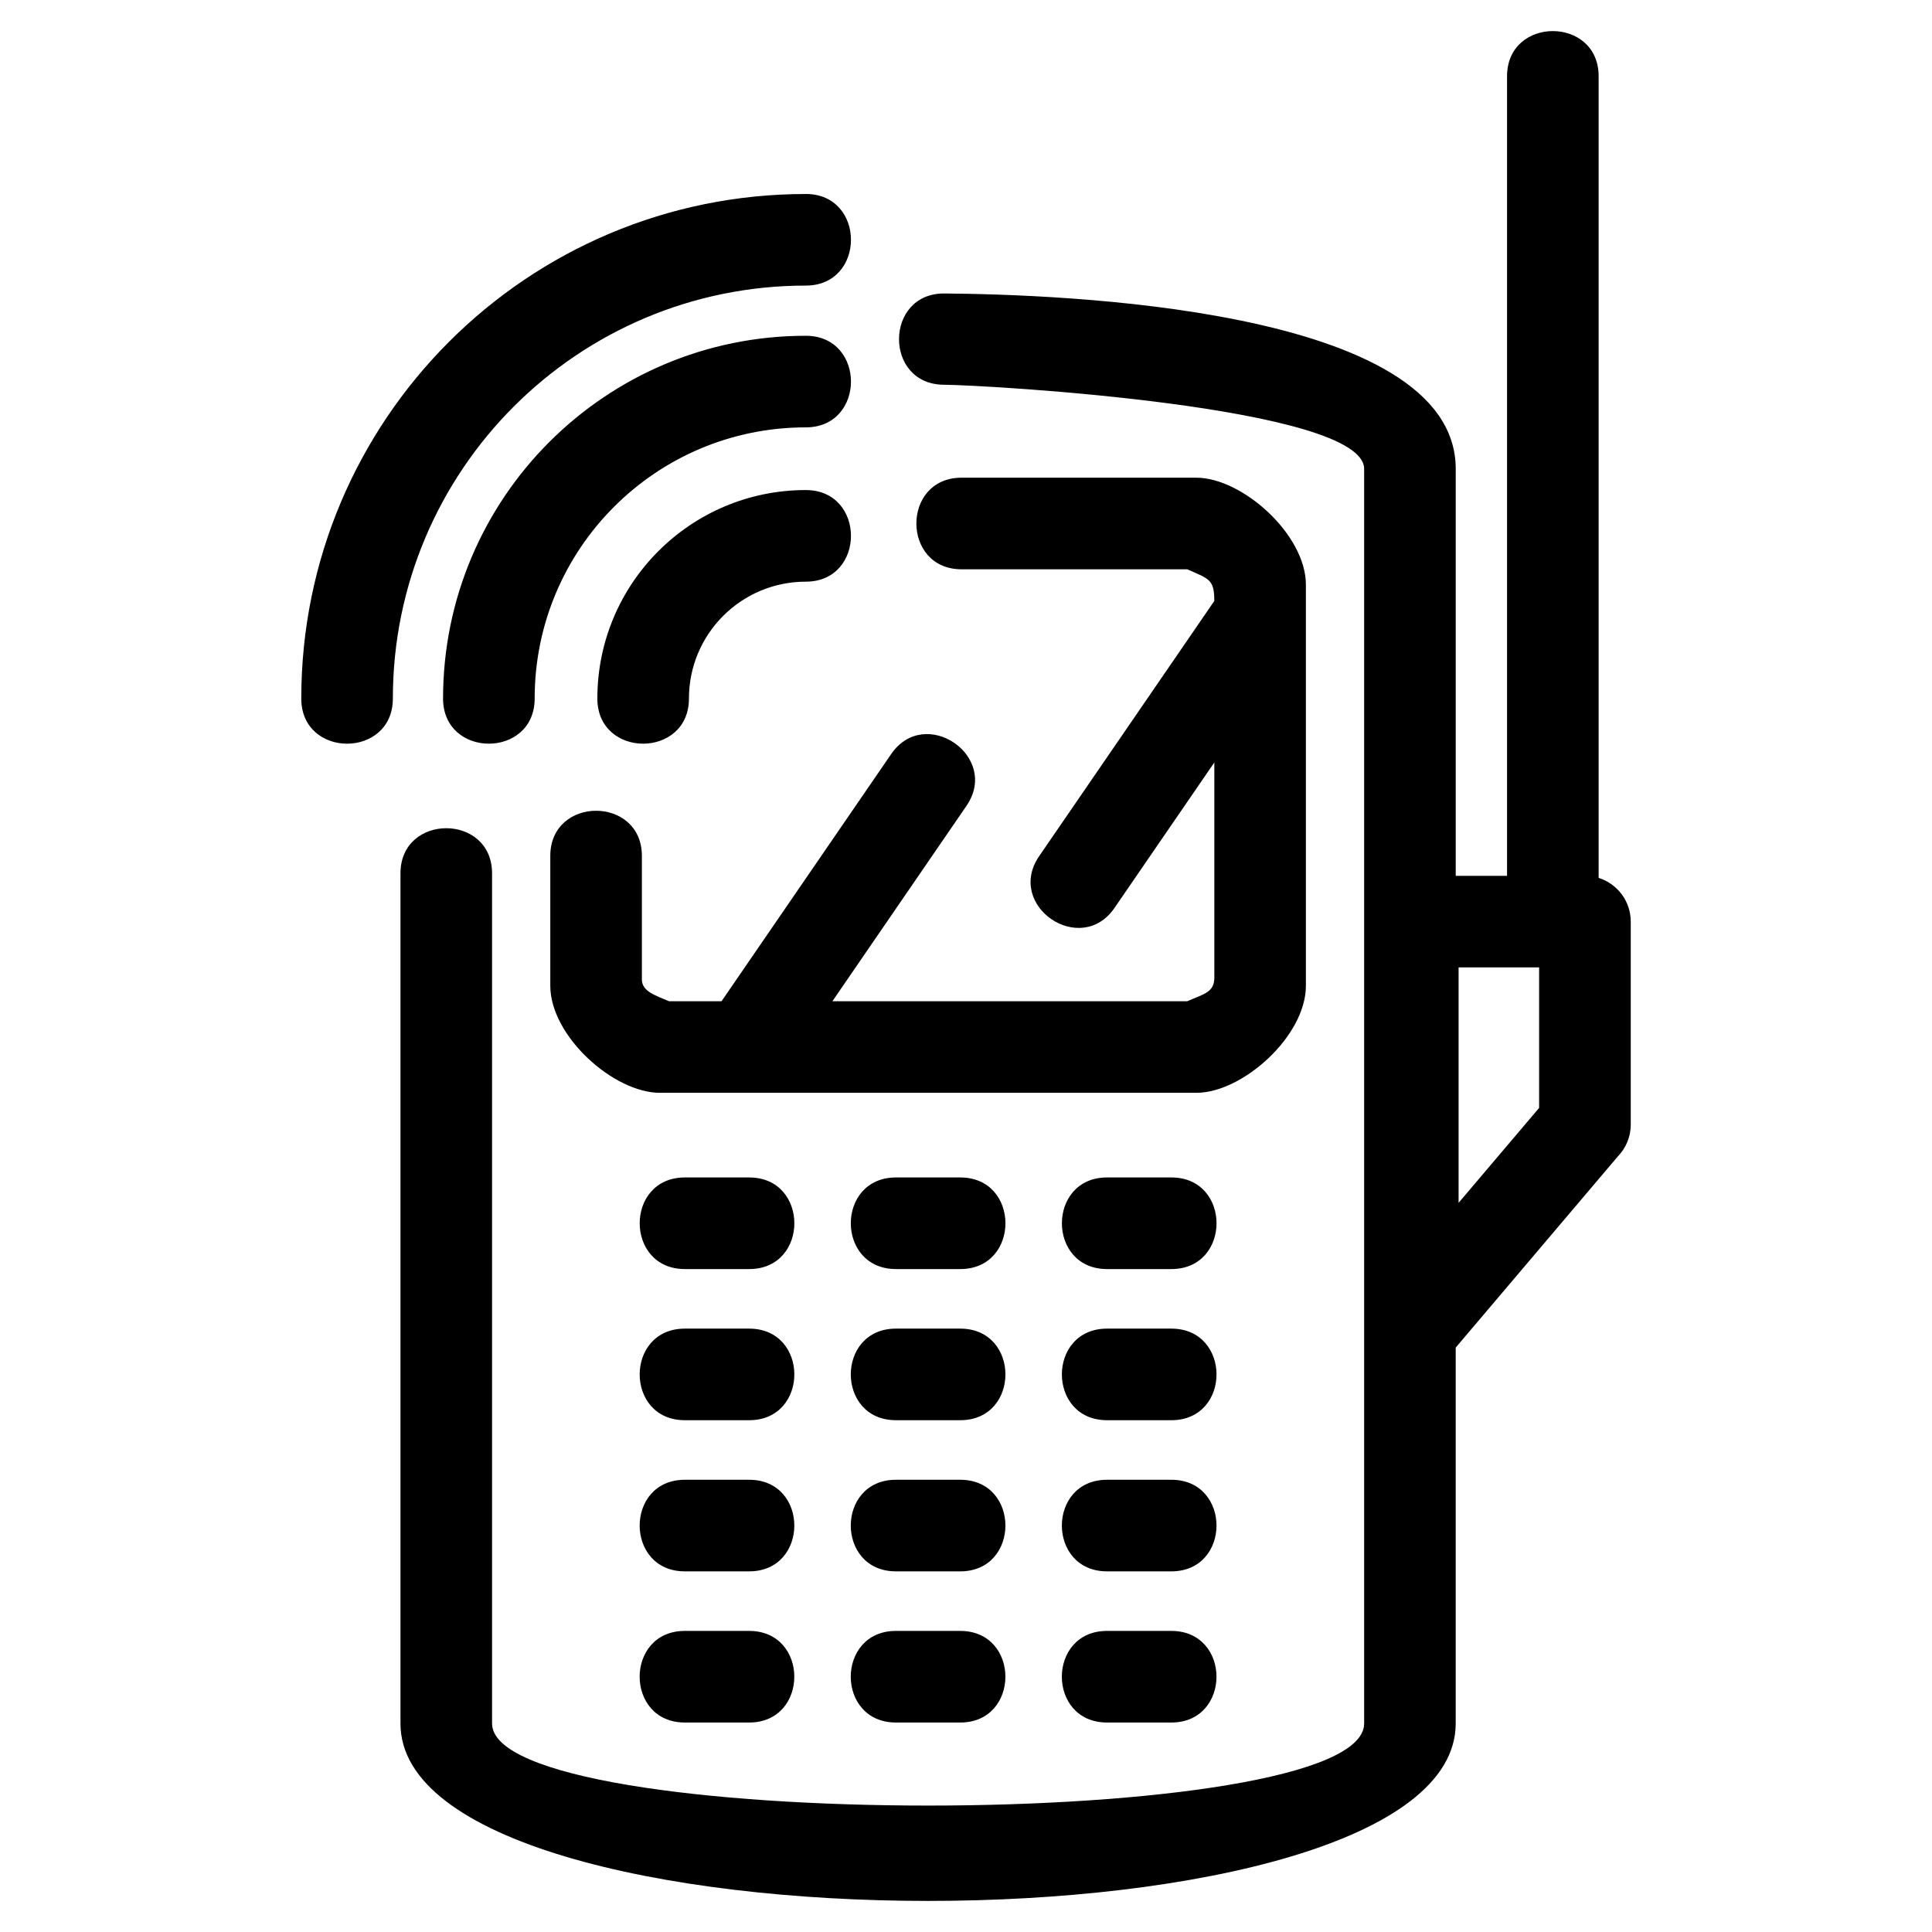 <?xml version="1.0" encoding="UTF-8"?>
<!-- Uploaded to: SVG Repo, www.svgrepo.com, Generator: SVG Repo Mixer Tools -->
<svg fill="#000000" width="800px" height="800px" version="1.1" viewBox="144 144 512 512" xmlns="http://www.w3.org/2000/svg">
 <path d="m394.08 245.96c-15.898-0.125-15.715-24.301 0.191-24.184 29.199 0.23 135.51 3.488 135.51 46.484v107.84h13.602v-211.89c0-15.965 24.273-15.965 24.273 0v212.44c4.934 1.547 8.508 6.148 8.508 11.586v53.781c0 3.277-1.297 6.25-3.41 8.434l-42.977 50.676v99.613c0 62.699-279.65 62.699-279.65 0v-225.28c0-15.965 24.273-15.965 24.273 0v225.28c0 29.008 231.11 29.008 231.11 0v-332.48c0-16.41-99.297-22.207-111.43-22.301zm71.723 100.11-26.422 38.5c-8.969 13.145-28.98-0.504-20.012-13.652l46.434-67.656c0-5.738-1.355-5.832-7.176-8.395h-59.805c-15.965 0-15.965-24.273 0-24.273h62.215c12.145 0 29.039 15.023 29.039 28.371v106.27c0 13.352-16.797 28.379-29.039 28.371h-142.16c-12.258 0-29.043-15.035-29.043-28.371v-34.406c0-15.961 24.273-15.961 24.273 0v32.734c0 3.262 3.766 4.266 7.184 5.773h13.926l44.922-65.457c8.969-13.145 28.973 0.512 20.004 13.652l-35.547 51.805h94.043c4.492-1.977 7.176-2.34 7.176-6.301v-56.957zm-108.26-72.199c15.961 0 15.961 24.277 0 24.277-17.102 0-30.965 13.859-30.965 30.961 0 15.965-24.273 15.965-24.273 0 0-30.504 24.73-55.238 55.238-55.238zm0-40.887c15.961 0 15.961 24.273 0 24.273-39.684 0-71.852 32.168-71.852 71.852 0 15.965-24.277 15.965-24.277 0 0-53.09 43.039-96.125 96.133-96.125zm0-37.578c15.961 0 15.961 24.277 0 24.277-60.441 0-109.43 48.992-109.43 109.43 0 15.965-24.273 15.965-24.273 0 0-73.84 59.863-133.7 133.7-133.7zm194.34 204.97h-21.34v62.391l21.34-25.16v-37.234zm-114.51 200.11c-15.965 0-15.965-24.277 0-24.277h17.035c15.965 0 15.965 24.277 0 24.277zm-55.941 0c-15.965 0-15.965-24.277 0-24.277h17.035c15.965 0 15.965 24.277 0 24.277zm-55.945 0c-15.965 0-15.965-24.277 0-24.277h17.043c15.961 0 15.961 24.277 0 24.277zm111.89-40.059c-15.965 0-15.965-24.273 0-24.273h17.035c15.965 0 15.965 24.273 0 24.273zm-55.941 0c-15.965 0-15.965-24.273 0-24.273h17.035c15.965 0 15.965 24.273 0 24.273zm-55.945 0c-15.965 0-15.965-24.273 0-24.273h17.043c15.961 0 15.961 24.273 0 24.273zm111.89-40.055c-15.965 0-15.965-24.273 0-24.273h17.035c15.965 0 15.965 24.273 0 24.273zm-55.941 0c-15.965 0-15.965-24.273 0-24.273h17.035c15.965 0 15.965 24.273 0 24.273zm-55.945 0c-15.965 0-15.965-24.273 0-24.273h17.043c15.961 0 15.961 24.273 0 24.273zm111.89-40.055c-15.965 0-15.965-24.277 0-24.277h17.035c15.965 0 15.965 24.277 0 24.277zm-55.941 0c-15.965 0-15.965-24.277 0-24.277h17.035c15.965 0 15.965 24.277 0 24.277zm-55.945 0c-15.965 0-15.965-24.277 0-24.277h17.043c15.961 0 15.961 24.277 0 24.277z"/>
</svg>